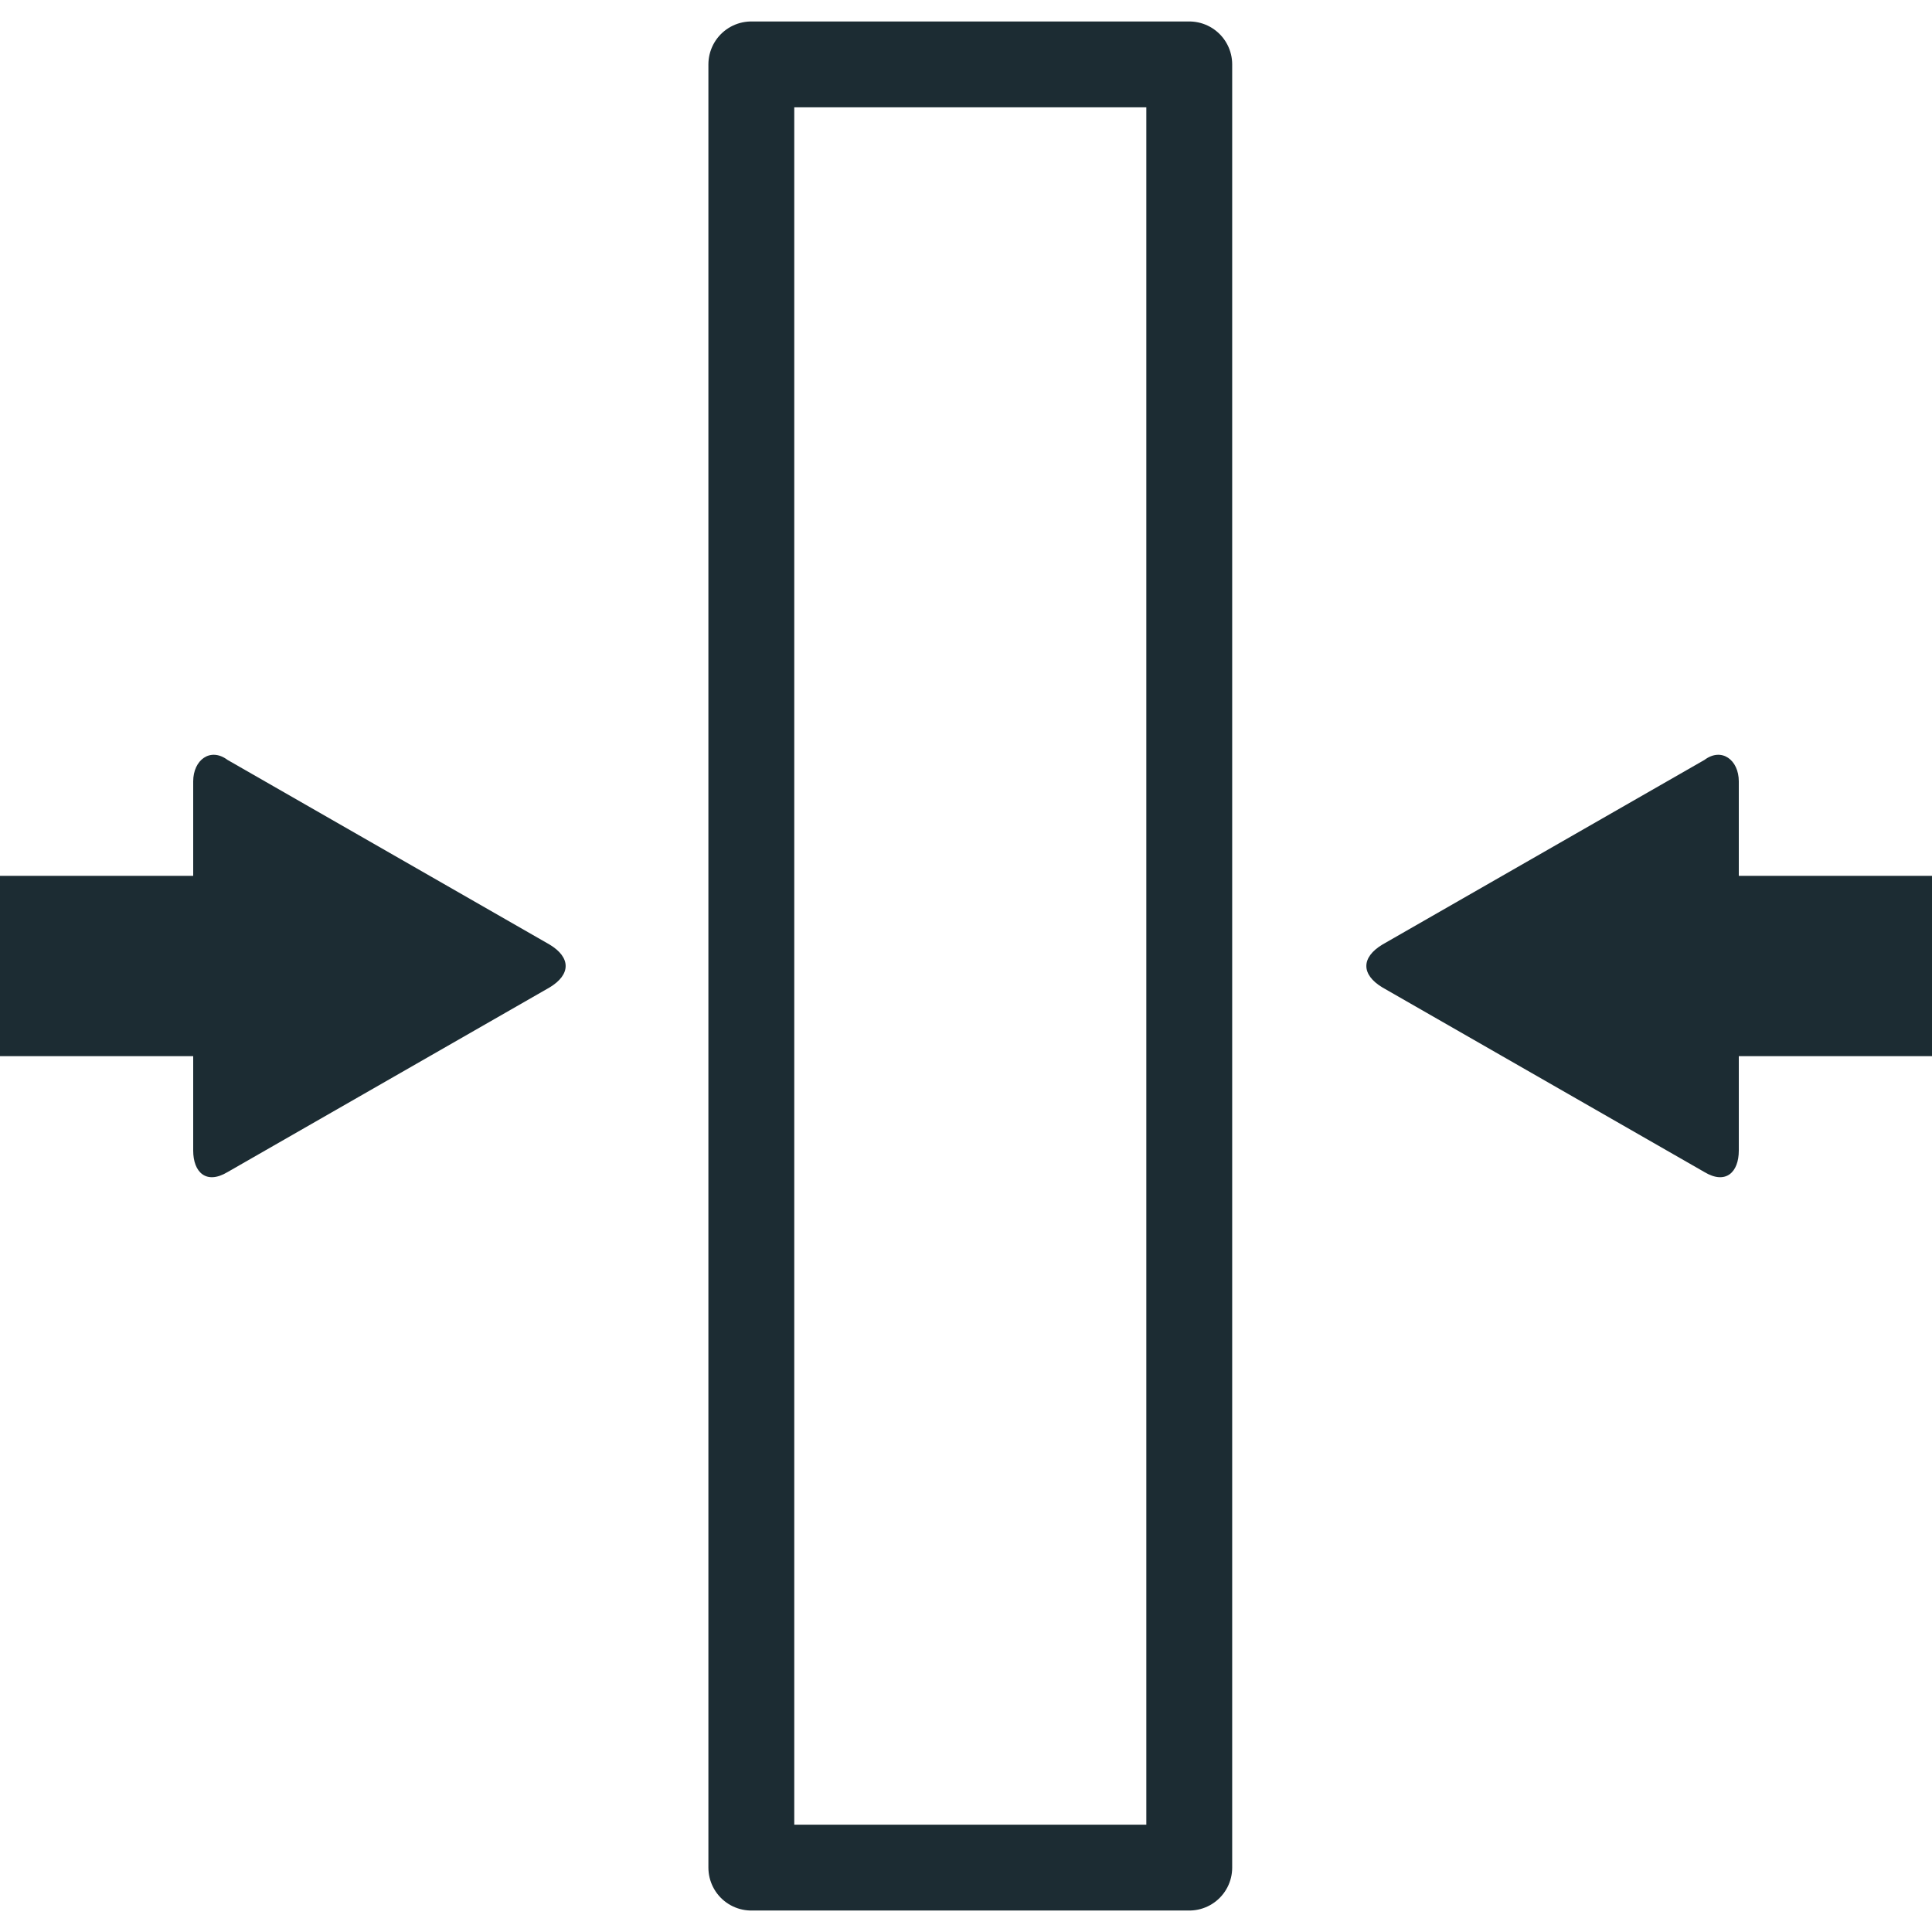 <?xml version="1.0" encoding="utf-8"?>
<!-- Generator: Adobe Illustrator 22.1.0, SVG Export Plug-In . SVG Version: 6.00 Build 0)  -->
<svg version="1.1" id="Calque_3" xmlns="http://www.w3.org/2000/svg" xmlns:xlink="http://www.w3.org/1999/xlink" x="0px" y="0px"
	 viewBox="0 0 45 45" style="enable-background:new 0 0 45 45;" xml:space="preserve">
<style type="text/css">
	.st0{fill:none;stroke:#1C2C33;stroke-width:2;stroke-linejoin:round;stroke-miterlimit:10;}
	.st1{fill:#1C2C33;}
</style>
<g>
	<rect x="17.5" y="1.5" class="st0" width="10.2" height="42"/>
	<path class="st1" d="M0,20.4h4.4c0,0,0.1,0,0.1,0v-2.2c0-0.5,0.4-0.8,0.8-0.5l7.5,4.3c0.5,0.3,0.5,0.7,0,1l-7.5,4.3
		c-0.5,0.3-0.8,0-0.8-0.5v-2.2c0,0-0.1,0-0.1,0H0V20.4z"/>
	<path class="st1" d="M45,20.4h-4.4c0,0-0.1,0-0.1,0v-2.2c0-0.5-0.4-0.8-0.8-0.5L32.2,22c-0.5,0.3-0.5,0.7,0,1l7.5,4.3
		c0.5,0.3,0.8,0,0.8-0.5v-2.2c0,0,0.1,0,0.1,0H45V20.4z"/>
</g>
</svg>
